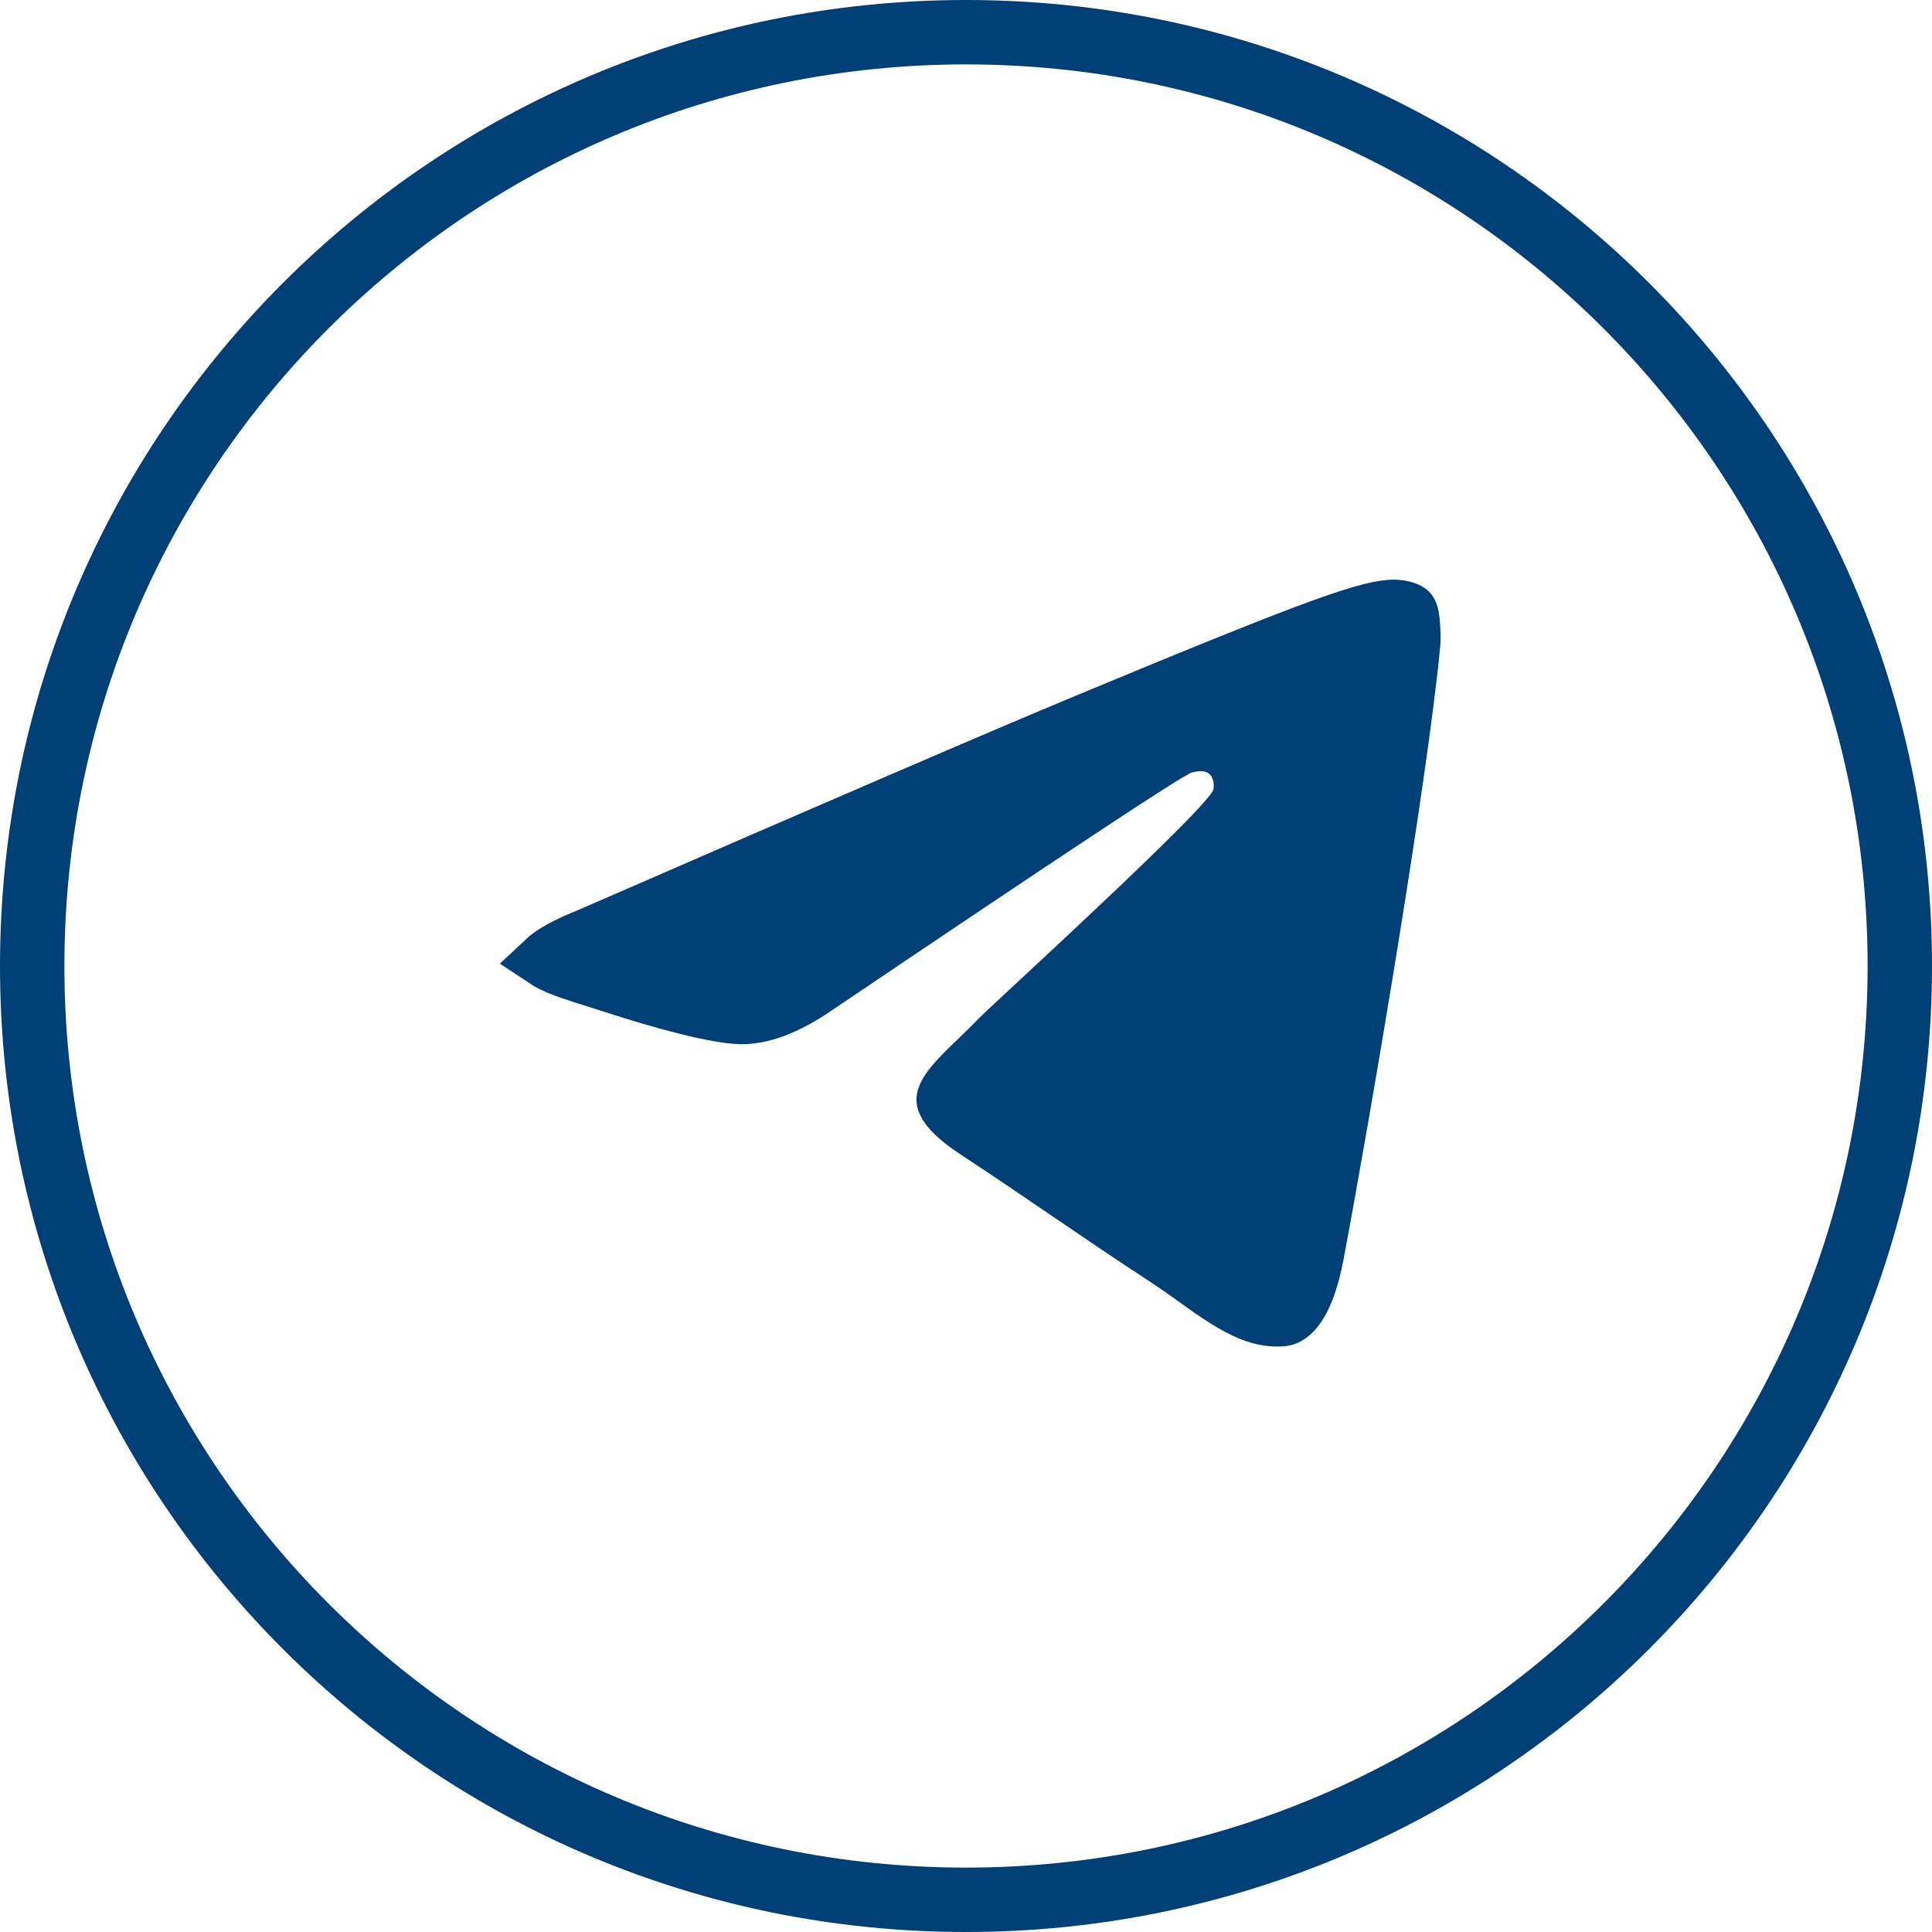 <?xml version="1.0" encoding="UTF-8"?> <svg xmlns="http://www.w3.org/2000/svg" width="30" height="30" viewBox="0 0 30 30" fill="none"> <path d="M29.5 15C29.5 23.008 23.008 29.5 15 29.5C6.992 29.5 0.5 23.008 0.5 15C0.5 6.992 6.992 0.5 15 0.5C23.008 0.5 29.5 6.992 29.5 15Z" stroke="#004077"></path> <path d="M9.151 14.537L9.158 14.534L9.164 14.531C13.022 12.85 15.591 11.744 16.874 11.21C18.713 10.445 19.813 10.001 20.514 9.746C21.223 9.489 21.479 9.444 21.648 9.441C21.668 9.441 21.72 9.444 21.776 9.457C21.835 9.471 21.866 9.489 21.875 9.496C21.88 9.5 21.883 9.504 21.888 9.515C21.895 9.529 21.901 9.55 21.907 9.587C21.912 9.619 21.921 9.687 21.925 9.768C21.93 9.851 21.93 9.931 21.925 9.991C21.728 12.061 20.87 17.12 20.431 19.465C20.253 20.415 19.957 20.46 19.92 20.464C19.666 20.487 19.423 20.409 19.127 20.234C18.977 20.147 18.824 20.041 18.653 19.919C18.625 19.9 18.598 19.88 18.569 19.859C18.425 19.756 18.269 19.645 18.106 19.538C17.527 19.159 17.074 18.851 16.623 18.544L16.563 18.503C16.132 18.209 15.697 17.913 15.154 17.555C14.85 17.355 14.732 17.215 14.691 17.136C14.666 17.089 14.666 17.066 14.688 17.014C14.724 16.933 14.808 16.823 14.968 16.66C15.036 16.591 15.11 16.52 15.191 16.442C15.202 16.431 15.212 16.421 15.223 16.411C15.315 16.322 15.415 16.225 15.514 16.122C15.514 16.122 15.514 16.122 15.515 16.121C15.515 16.121 15.517 16.119 15.518 16.118L15.531 16.106C15.541 16.095 15.555 16.082 15.572 16.066C15.607 16.033 15.652 15.991 15.707 15.939C15.807 15.845 15.937 15.725 16.089 15.584L16.139 15.537C16.485 15.215 16.93 14.802 17.37 14.385C17.811 13.97 18.25 13.548 18.585 13.212C18.752 13.045 18.897 12.894 19.004 12.774C19.057 12.714 19.106 12.656 19.146 12.604C19.165 12.578 19.186 12.547 19.206 12.515C19.221 12.489 19.254 12.431 19.272 12.356C19.289 12.281 19.294 12.183 19.28 12.086C19.265 11.989 19.221 11.822 19.074 11.691L18.781 12.021L19.074 11.691C18.928 11.562 18.761 11.535 18.649 11.534C18.546 11.533 18.454 11.554 18.413 11.564L18.409 11.565C18.339 11.58 18.276 11.614 18.261 11.623C18.26 11.623 18.259 11.623 18.258 11.624C18.228 11.64 18.194 11.659 18.156 11.681C18.081 11.726 17.98 11.789 17.856 11.868C17.605 12.027 17.246 12.261 16.78 12.569C15.848 13.185 14.481 14.101 12.678 15.318L12.678 15.318L12.676 15.32C12.188 15.655 11.8 15.779 11.5 15.773C11.317 15.769 11.013 15.713 10.645 15.621C10.287 15.531 9.902 15.415 9.57 15.308C9.454 15.27 9.347 15.236 9.248 15.205C8.964 15.116 8.745 15.047 8.578 14.966C8.528 14.941 8.493 14.921 8.469 14.905C8.485 14.89 8.506 14.872 8.535 14.85C8.655 14.761 8.853 14.655 9.151 14.537Z" fill="#004077" stroke="#004077" stroke-width="0.882"></path> </svg> 